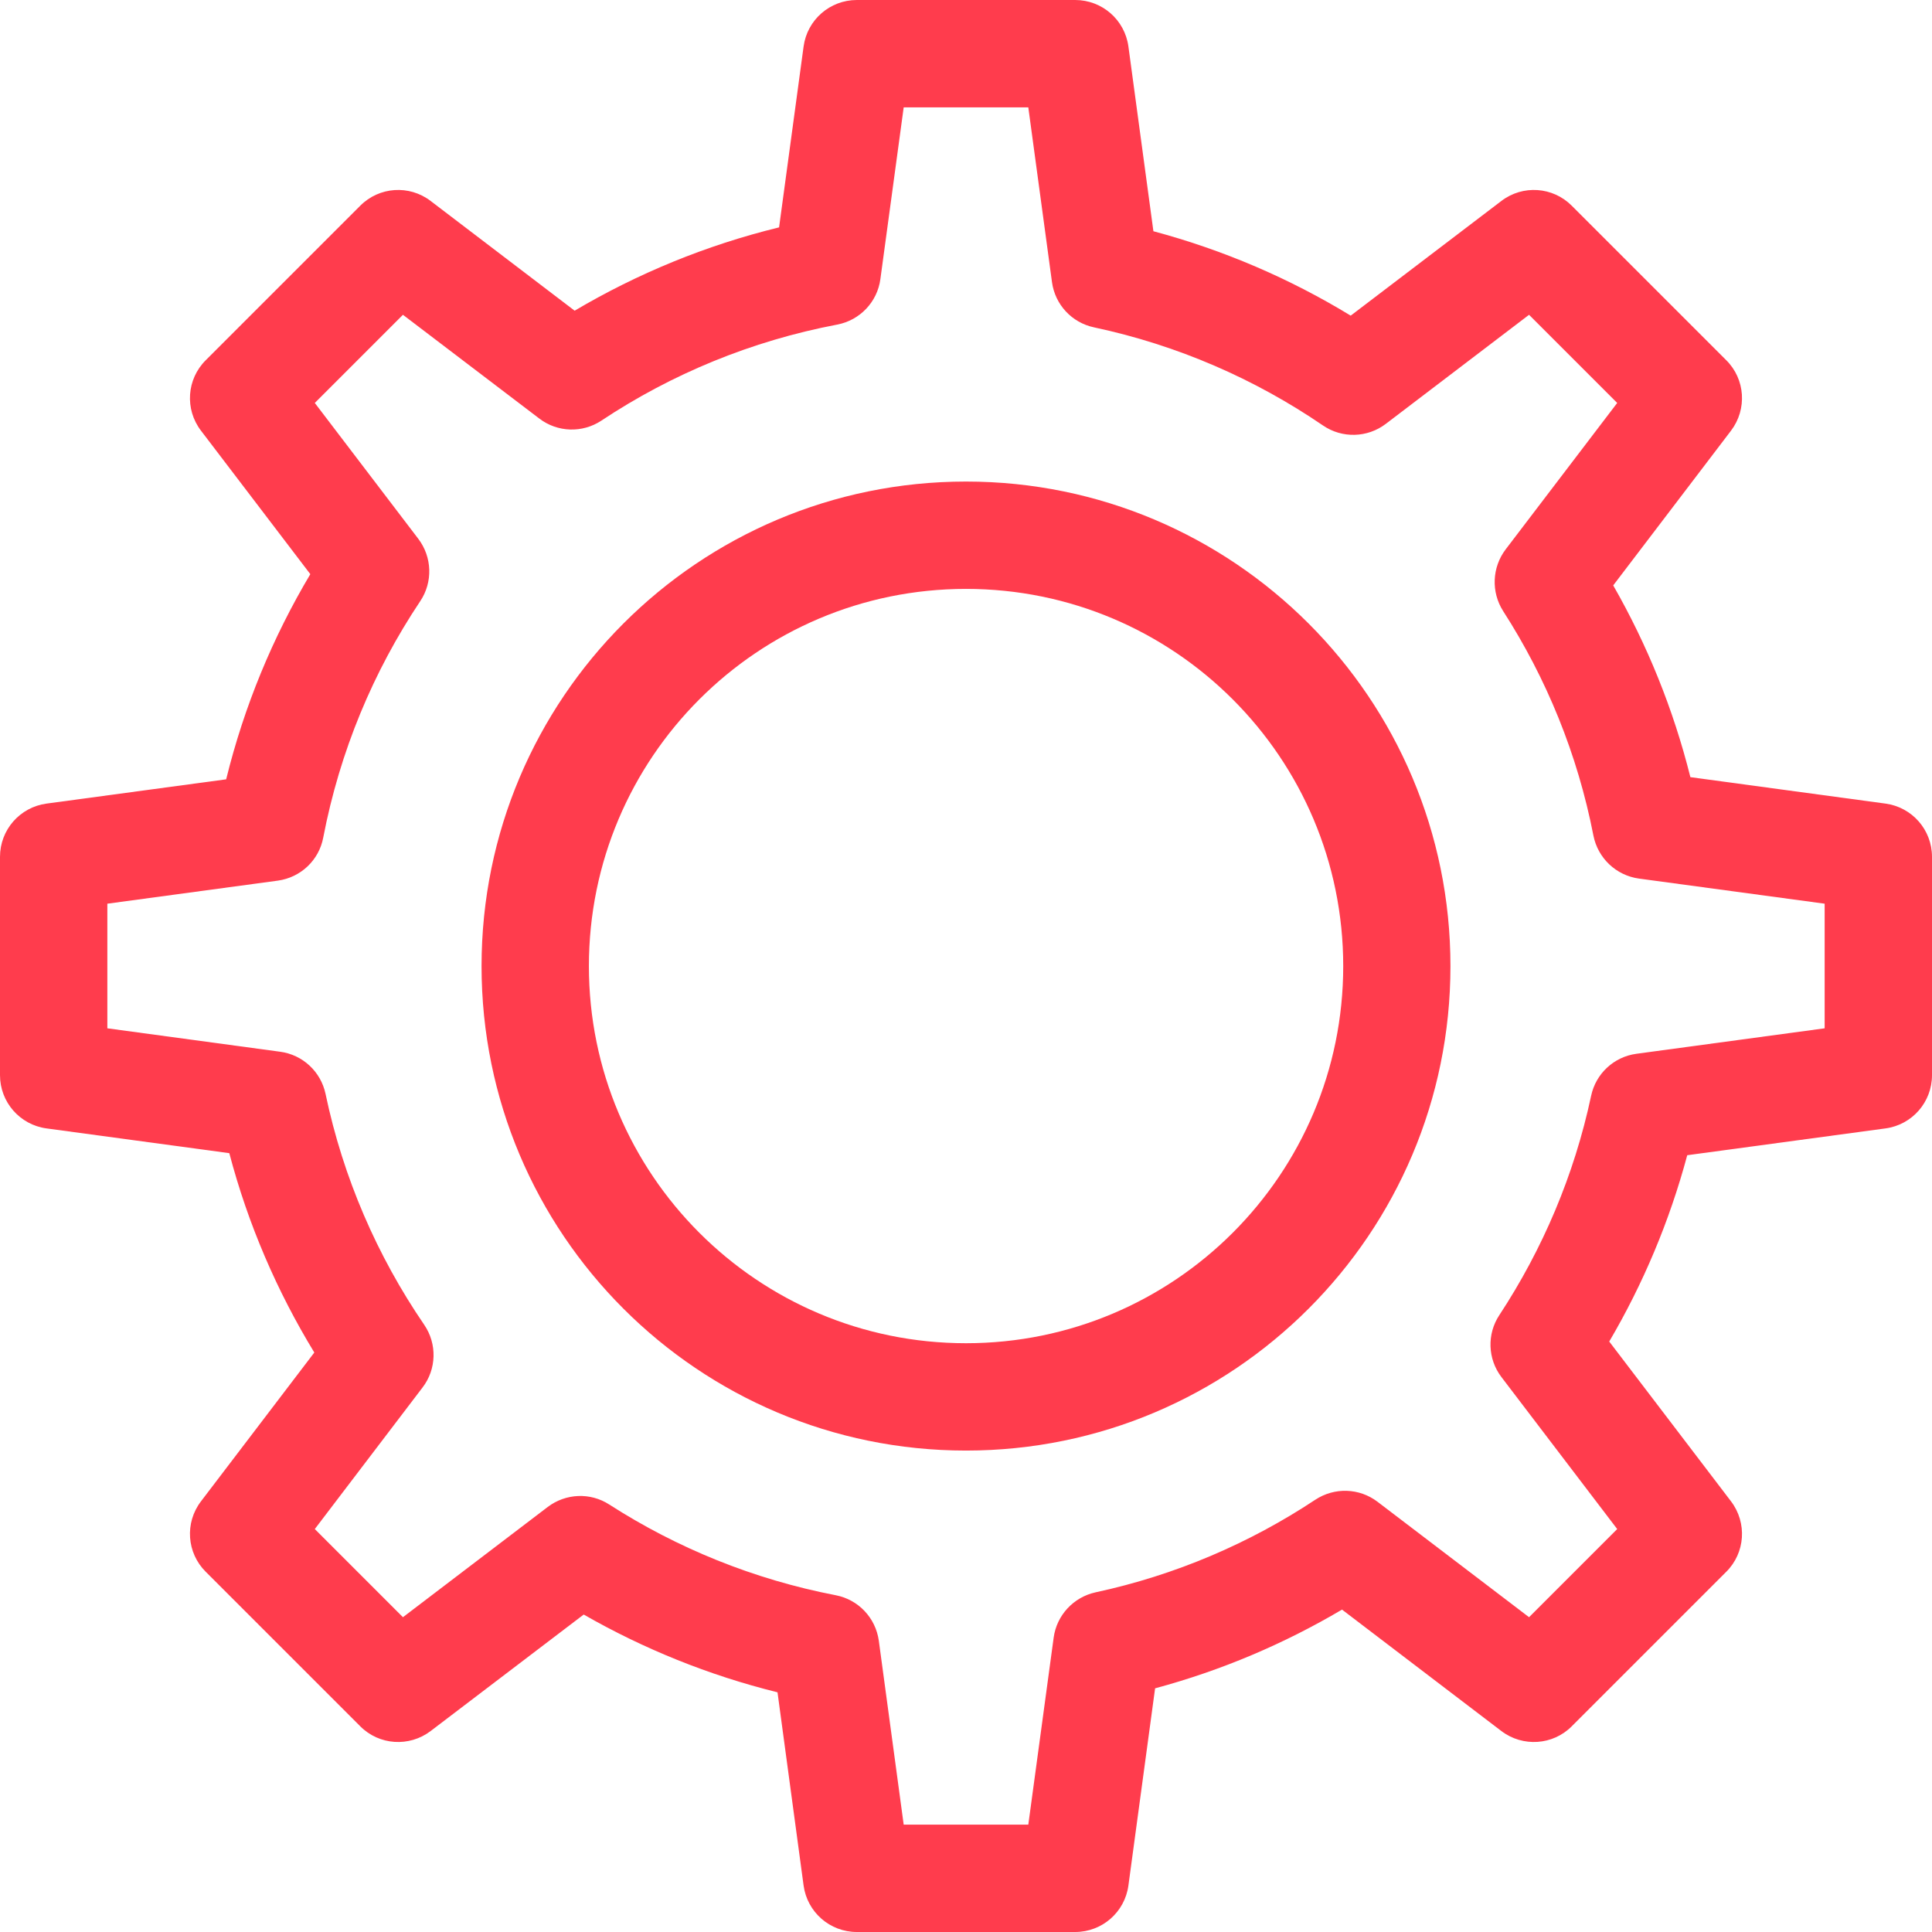 <svg
  width="16"
  height="16"
  viewBox="0 0 16 16"
  fill="none"
  xmlns="http://www.w3.org/2000/svg"
>
  <g clip-path="url(#clip0_15619_13033)">
    <path
      fill-rule="evenodd"
      clip-rule="evenodd"
      d="M8 4.877C6.275 4.877 4.877 6.275 4.877 8.001C4.877 9.726 6.275 11.124 8 11.124C9.725 11.124 11.124 9.726 11.124 8.001C11.124 6.275 9.725 4.877 8 4.877ZM3.988 8.001C3.988 5.785 5.784 3.988 8 3.988C10.216 3.988 12.012 5.785 12.012 8.001C12.012 10.217 10.216 12.013 8 12.013C5.784 12.013 3.988 10.217 3.988 8.001Z"
      fill="#FF3C4D"
    />
    <path
      fill-rule="evenodd"
      clip-rule="evenodd"
      d="M6.655 0.385C6.685 0.164 6.873 0 7.096 0H8.904C9.127 0 9.315 0.164 9.345 0.385L9.552 1.915C10.135 2.071 10.684 2.308 11.186 2.614L12.434 1.664C12.611 1.529 12.86 1.546 13.017 1.704L14.296 2.983C14.454 3.14 14.47 3.389 14.336 3.566L13.36 4.848C13.641 5.339 13.858 5.872 13.999 6.436L15.615 6.655C15.836 6.685 16 6.873 16 7.096V8.904C16 9.127 15.836 9.315 15.615 9.345L13.973 9.567C13.826 10.115 13.607 10.633 13.327 11.11L14.336 12.434C14.47 12.611 14.454 12.86 14.296 13.017L13.017 14.296C12.86 14.454 12.611 14.47 12.434 14.336L11.114 13.33C10.635 13.613 10.116 13.834 9.566 13.982L9.345 15.615C9.315 15.836 9.127 16 8.904 16H7.096C6.873 16 6.685 15.836 6.655 15.615L6.439 14.015C5.869 13.874 5.33 13.655 4.834 13.371L3.566 14.336C3.389 14.47 3.14 14.454 2.983 14.296L1.704 13.017C1.546 12.86 1.529 12.611 1.664 12.434L2.603 11.201C2.294 10.694 2.054 10.139 1.899 9.55L0.385 9.345C0.164 9.315 0 9.127 0 8.904V7.096C0 6.873 0.164 6.685 0.385 6.655L1.873 6.454C2.022 5.848 2.259 5.277 2.57 4.755L1.664 3.566C1.529 3.389 1.546 3.14 1.704 2.983L2.983 1.704C3.14 1.546 3.389 1.529 3.566 1.664L4.759 2.573C5.28 2.265 5.849 2.03 6.452 1.883L6.655 0.385ZM7.484 0.889L7.291 2.311C7.266 2.5 7.122 2.652 6.934 2.688C6.223 2.823 5.562 3.097 4.981 3.483C4.823 3.588 4.616 3.581 4.466 3.466L3.337 2.607L2.607 3.337L3.464 4.462C3.579 4.613 3.586 4.821 3.48 4.979C3.091 5.561 2.814 6.223 2.677 6.936C2.642 7.124 2.49 7.267 2.301 7.293L0.889 7.484V8.516L2.32 8.71C2.507 8.735 2.657 8.875 2.696 9.059C2.842 9.755 3.124 10.402 3.513 10.971C3.621 11.129 3.616 11.339 3.499 11.491L2.607 12.663L3.337 13.393L4.536 12.48C4.685 12.367 4.889 12.358 5.046 12.46C5.608 12.821 6.242 13.08 6.921 13.211C7.109 13.247 7.252 13.399 7.278 13.588L7.484 15.111H8.516L8.726 13.562C8.751 13.377 8.89 13.227 9.073 13.187C9.733 13.045 10.348 12.781 10.893 12.42C11.051 12.316 11.257 12.322 11.408 12.437L12.663 13.393L13.393 12.663L12.434 11.404C12.32 11.254 12.313 11.048 12.417 10.891C12.775 10.346 13.037 9.733 13.177 9.075C13.216 8.891 13.366 8.752 13.552 8.727L15.111 8.516V7.484L13.573 7.276C13.384 7.25 13.233 7.107 13.196 6.92C13.065 6.247 12.807 5.618 12.448 5.06C12.348 4.903 12.356 4.699 12.469 4.55L13.393 3.337L12.663 2.607L11.477 3.51C11.325 3.626 11.115 3.632 10.957 3.524C10.392 3.138 9.751 2.858 9.06 2.711C8.876 2.672 8.737 2.522 8.712 2.336L8.516 0.889H7.484Z"
      fill="#FF3C4D"
    />
  </g>
  <defs>
    <clipPath id="clip0_15619_13033">
      <rect width="16" height="16" fill="white" />
    </clipPath>
  </defs>
</svg>
